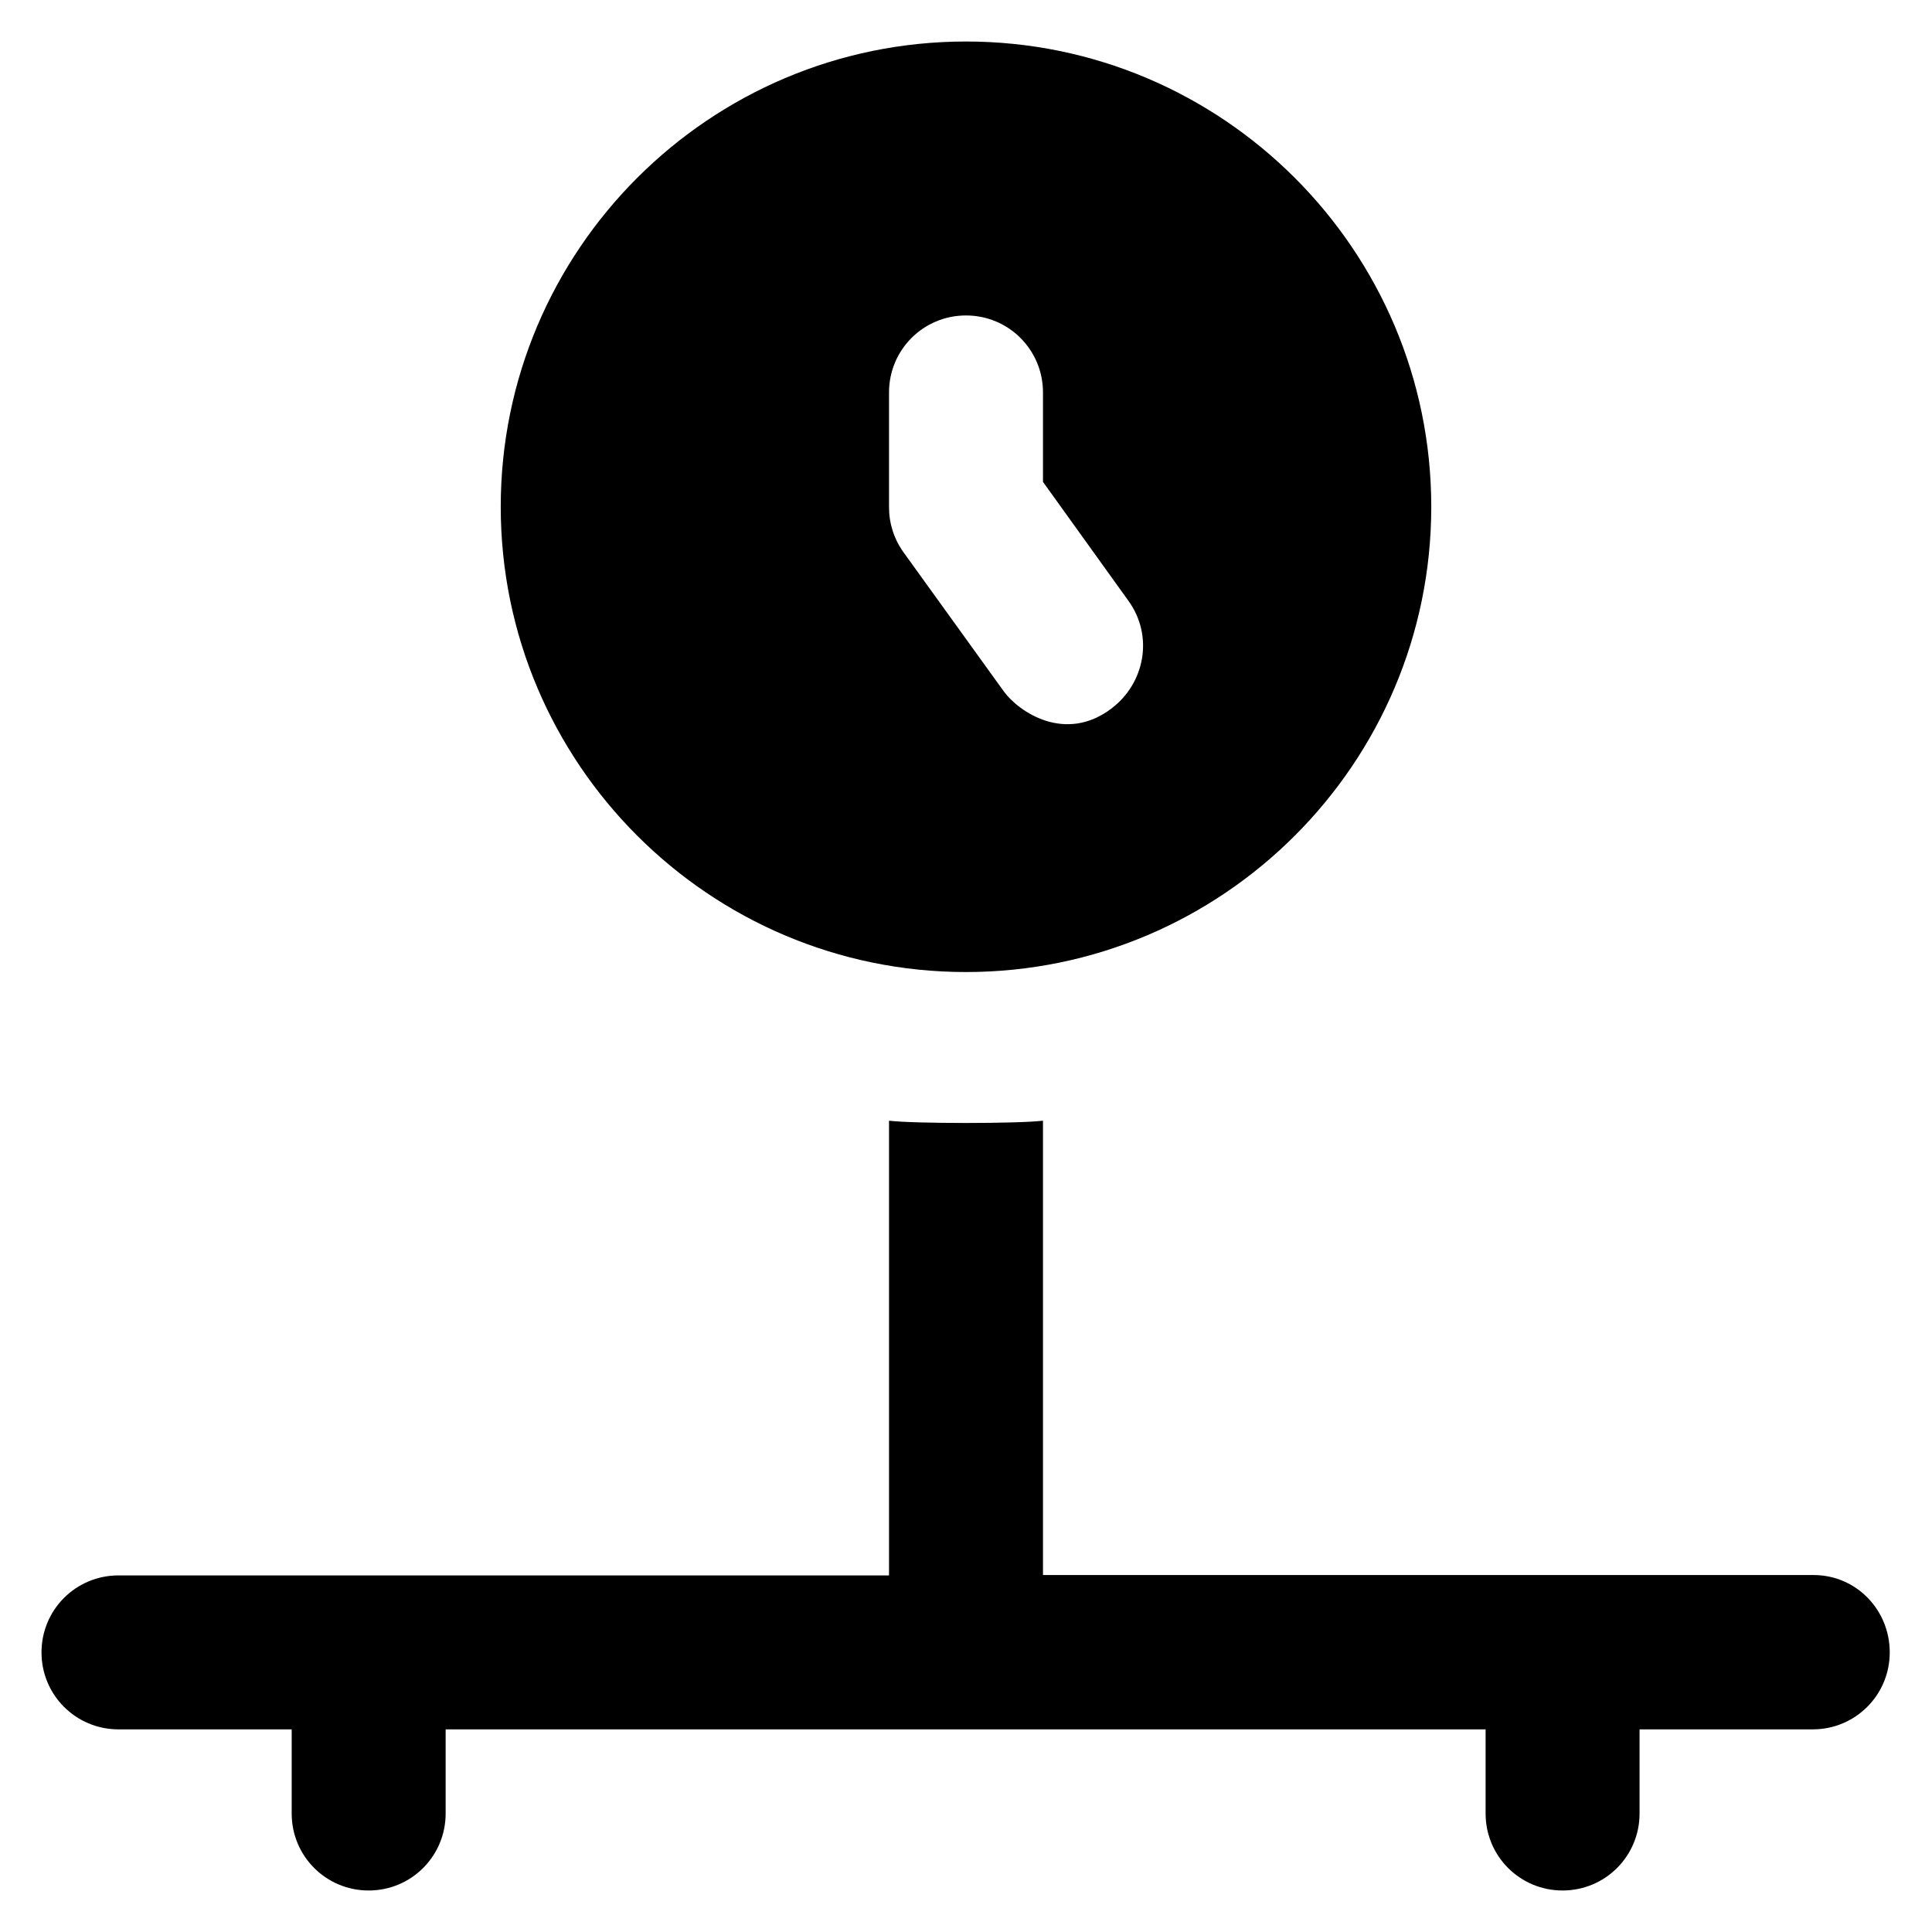 <?xml version='1.0' encoding='utf-8'?>
<!DOCTYPE svg PUBLIC '-//W3C//DTD SVG 1.1//EN' 'http://www.w3.org/Graphics/SVG/1.1/DTD/svg11.dtd'>
<!-- Uploaded to: SVG Repo, www.svgrepo.com, Generator: SVG Repo Mixer Tools -->
<svg fill="#000000" height="800px" width="800px" version="1.1" xmlns="http://www.w3.org/2000/svg" viewBox="0 0 512 512" xmlns:xlink="http://www.w3.org/1999/xlink" enable-background="new 0 0 512 512">
  <g>
    <g>
      <path d="m480.6,417.4h-204.2v-120.4c-6.7,0.8-34.1,0.8-40.8,0v120.5h-204.2c-11.3,0-20.4,9.1-20.4,20.4s9.1,20.4 20.4,20.4h45.9v22.3c0,11.3 9.1,20.4 20.4,20.4 11.3,0 20.4-9.1 20.4-20.4v-22.3h275.6v22.3c0,11.3 9.1,20.4 20.4,20.4 11.3,0 20.4-9.1 20.4-20.4v-22.3h45.9c11.3,0 20.4-9.1 20.4-20.4s-8.9-20.5-20.2-20.5z"/>
      <path d="m256,257.6c68,0 123.3-55.3 123.3-123.3 0-68-55.3-123.3-123.3-123.3s-123.3,55.3-123.3,123.3c0,68 55.3,123.3 123.3,123.3zm-20.4-153.6c0-11.3 9.1-20.4 20.4-20.4s20.4,9.1 20.4,20.4v23.7l22.7,31.6c6.6,9.2 4.4,21.7-4.6,28.5-12.2,9.2-24.5,0.9-28.5-4.6l-26.6-36.9c-2.5-3.5-3.8-7.6-3.8-11.9v-30.4z"/>
    </g>
  </g>
</svg>